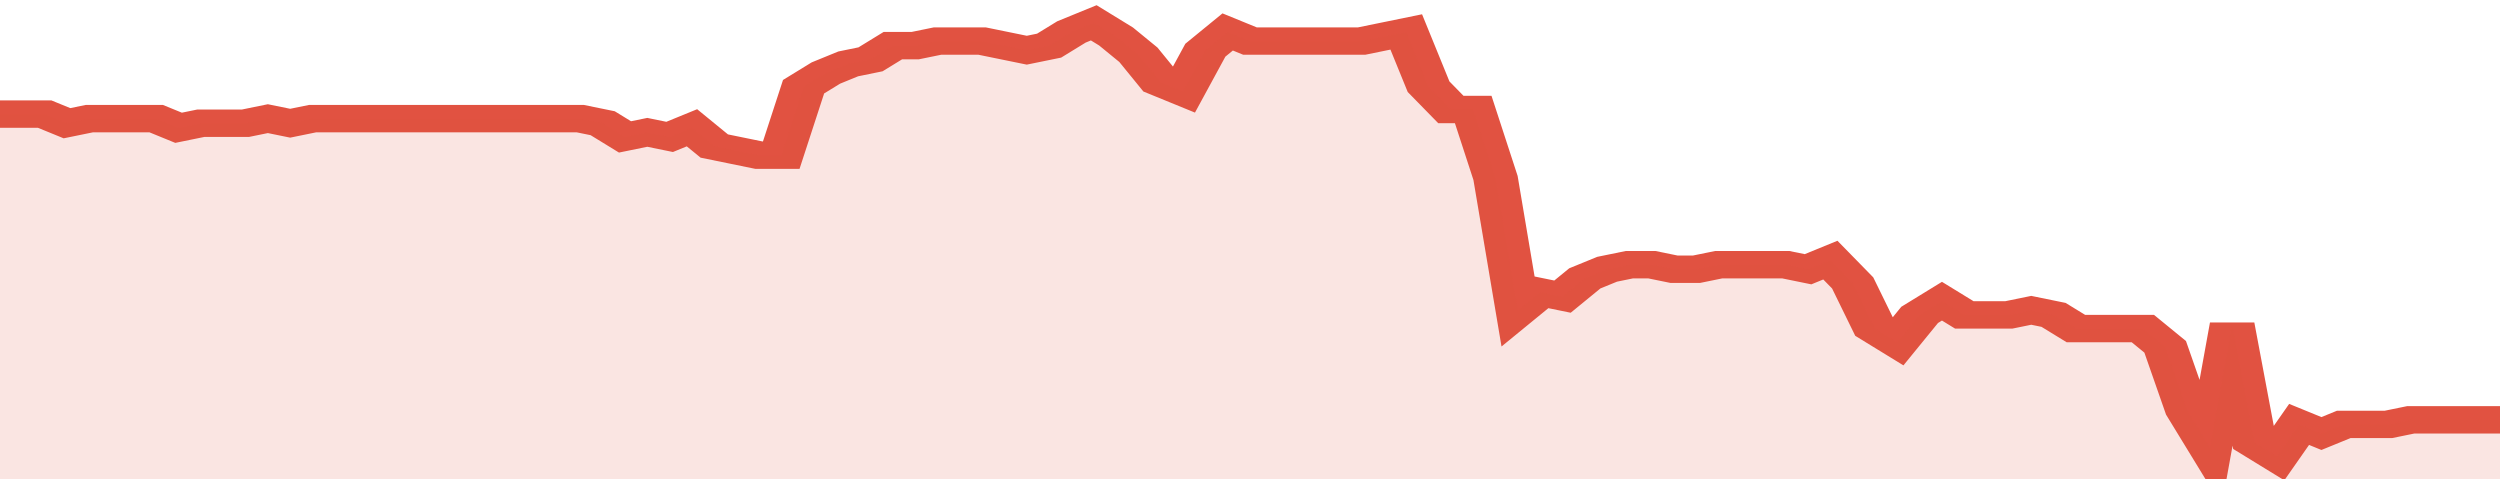<svg xmlns="http://www.w3.org/2000/svg" viewBox="0 0 336 105" width="120" height="23" preserveAspectRatio="none">
				 <polyline fill="none" stroke="#E15241" stroke-width="6" points="0, 25 3, 25 6, 25 9, 27 12, 26 15, 26 18, 26 21, 26 24, 28 27, 27 30, 27 33, 27 36, 26 39, 27 42, 26 45, 26 48, 26 51, 26 54, 26 57, 26 60, 26 63, 26 66, 26 69, 26 72, 26 75, 26 78, 26 81, 27 84, 30 87, 29 90, 30 93, 28 96, 32 99, 33 102, 34 105, 34 108, 19 111, 16 114, 14 117, 13 120, 10 123, 10 126, 9 129, 9 132, 9 135, 10 138, 11 141, 10 144, 7 147, 5 150, 8 153, 12 156, 18 159, 20 162, 11 165, 7 168, 9 171, 9 174, 9 177, 9 180, 9 183, 9 186, 8 189, 7 192, 19 195, 24 198, 24 201, 39 204, 68 207, 64 210, 65 213, 61 216, 59 219, 58 222, 58 225, 59 228, 59 231, 58 234, 58 237, 58 240, 58 243, 59 246, 57 249, 62 252, 72 255, 75 258, 69 261, 66 264, 69 267, 69 270, 69 273, 68 276, 69 279, 72 282, 72 285, 72 288, 72 291, 76 294, 90 297, 98 300, 71 303, 97 306, 100 309, 93 312, 95 315, 93 318, 93 321, 93 324, 92 327, 92 330, 92 333, 92 336, 92 336, 92 "> </polyline>
				 <polygon fill="#E15241" opacity="0.15" points="0, 105 0, 25 3, 25 6, 25 9, 27 12, 26 15, 26 18, 26 21, 26 24, 28 27, 27 30, 27 33, 27 36, 26 39, 27 42, 26 45, 26 48, 26 51, 26 54, 26 57, 26 60, 26 63, 26 66, 26 69, 26 72, 26 75, 26 78, 26 81, 27 84, 30 87, 29 90, 30 93, 28 96, 32 99, 33 102, 34 105, 34 108, 19 111, 16 114, 14 117, 13 120, 10 123, 10 126, 9 129, 9 132, 9 135, 10 138, 11 141, 10 144, 7 147, 5 150, 8 153, 12 156, 18 159, 20 162, 11 165, 7 168, 9 171, 9 174, 9 177, 9 180, 9 183, 9 186, 8 189, 7 192, 19 195, 24 198, 24 201, 39 204, 68 207, 64 210, 65 213, 61 216, 59 219, 58 222, 58 225, 59 228, 59 231, 58 234, 58 237, 58 240, 58 243, 59 246, 57 249, 62 252, 72 255, 75 258, 69 261, 66 264, 69 267, 69 270, 69 273, 68 276, 69 279, 72 282, 72 285, 72 288, 72 291, 76 294, 90 297, 98 300, 71 303, 97 306, 100 309, 93 312, 95 315, 93 318, 93 321, 93 324, 92 327, 92 330, 92 333, 92 336, 92 336, 105 "></polygon>
			</svg>